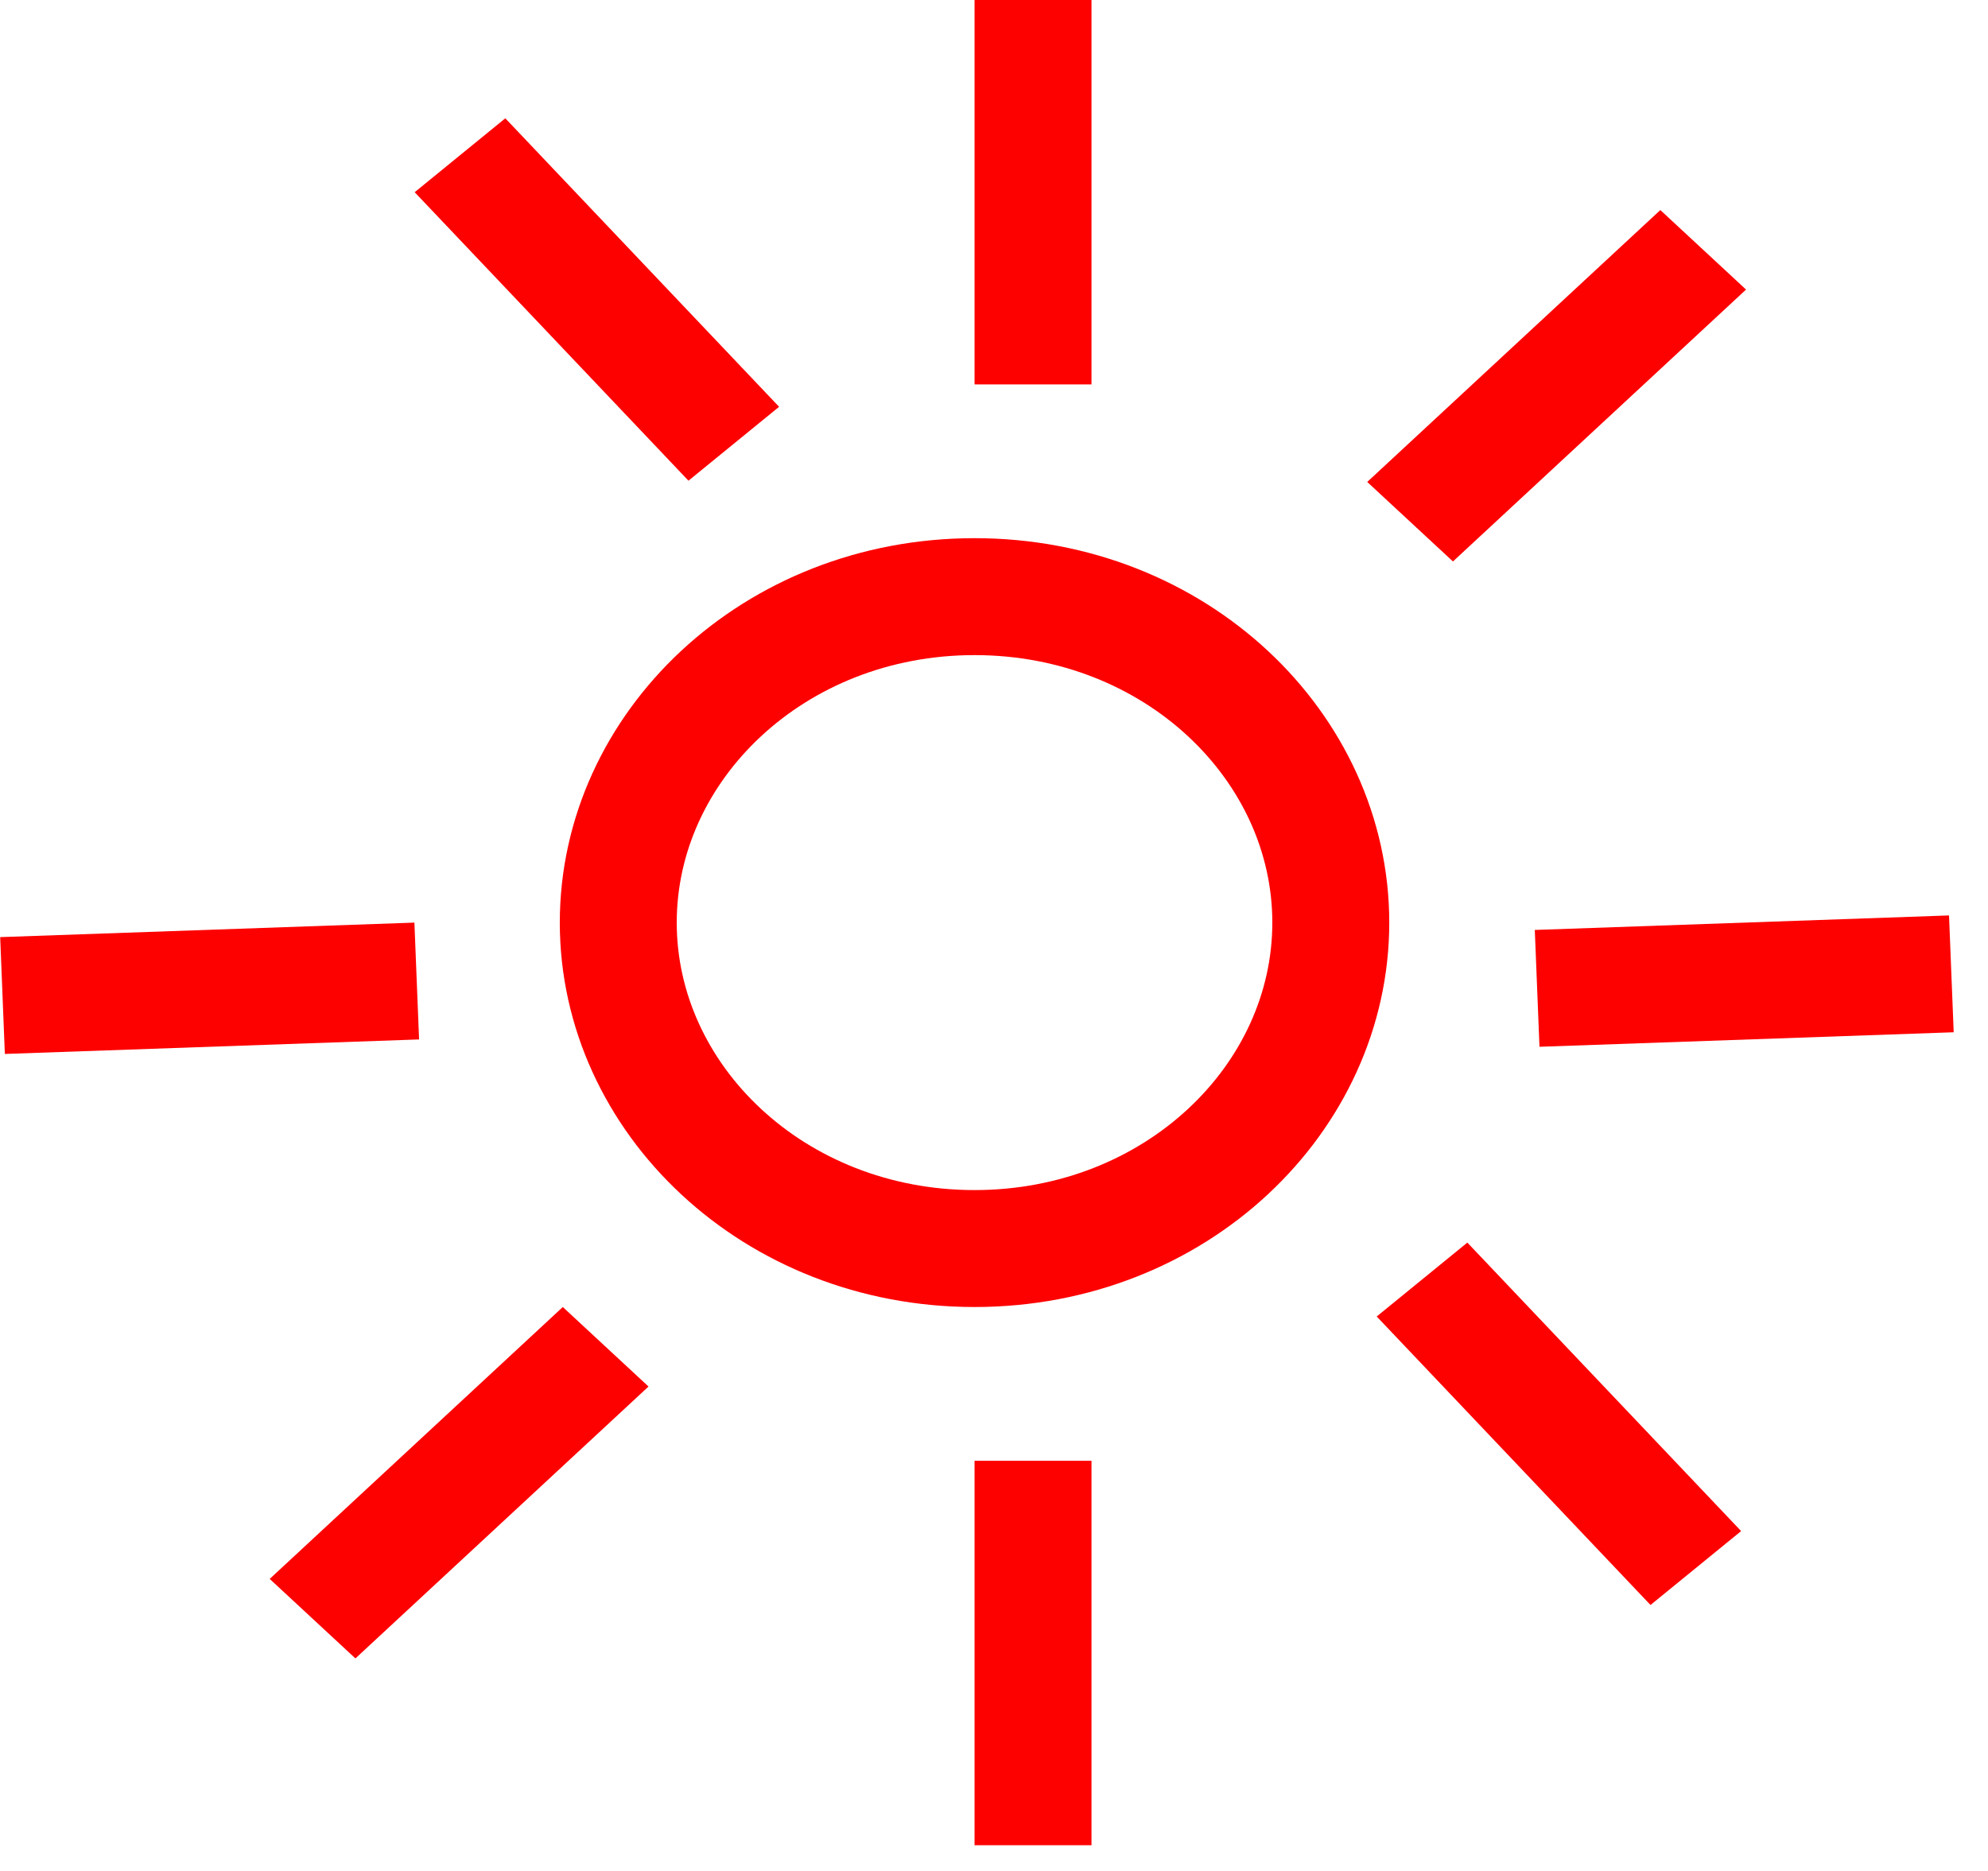 <svg width="51" height="48" viewBox="0 0 51 48" fill="none" xmlns="http://www.w3.org/2000/svg">
<path d="M34.14 23.67C34.14 28.183 30.157 32.032 25.001 32.032C19.844 32.032 15.861 28.183 15.861 23.67C15.861 19.156 19.844 15.307 25.001 15.307C30.157 15.307 34.14 19.156 34.14 23.67Z" stroke="#FD0000" stroke-width="3"/>
<line x1="26.501" x2="26.501" y2="9.862" stroke="#FD0000" stroke-width="3"/>
<line x1="26.501" y1="37.477" x2="26.501" y2="47.34" stroke="#FD0000" stroke-width="3"/>
<line y1="-1.5" x2="10.209" y2="-1.5" transform="matrix(0.688 0.725 -0.775 0.632 35.318 33.775)" stroke="#FD0000" stroke-width="3"/>
<line y1="-1.5" x2="10.209" y2="-1.5" transform="matrix(0.688 0.725 -0.775 0.632 10.638 4.931)" stroke="#FD0000" stroke-width="3"/>
<line y1="-1.5" x2="10.637" y2="-1.5" transform="matrix(-0.999 0.035 -0.04 -0.999 50 23.486)" stroke="#FD0000" stroke-width="3"/>
<line y1="-1.5" x2="10.637" y2="-1.5" transform="matrix(-0.999 0.035 -0.04 -0.999 10.631 23.67)" stroke="#FD0000" stroke-width="3"/>
<line y1="-1.5" x2="10.258" y2="-1.5" transform="matrix(-0.733 0.68 -0.733 -0.68 42.594 5.389)" stroke="#FD0000" stroke-width="3"/>
<line y1="-1.5" x2="10.258" y2="-1.5" transform="matrix(-0.733 0.68 -0.733 -0.68 14.438 33.532)" stroke="#FD0000" stroke-width="3"/>
</svg>
